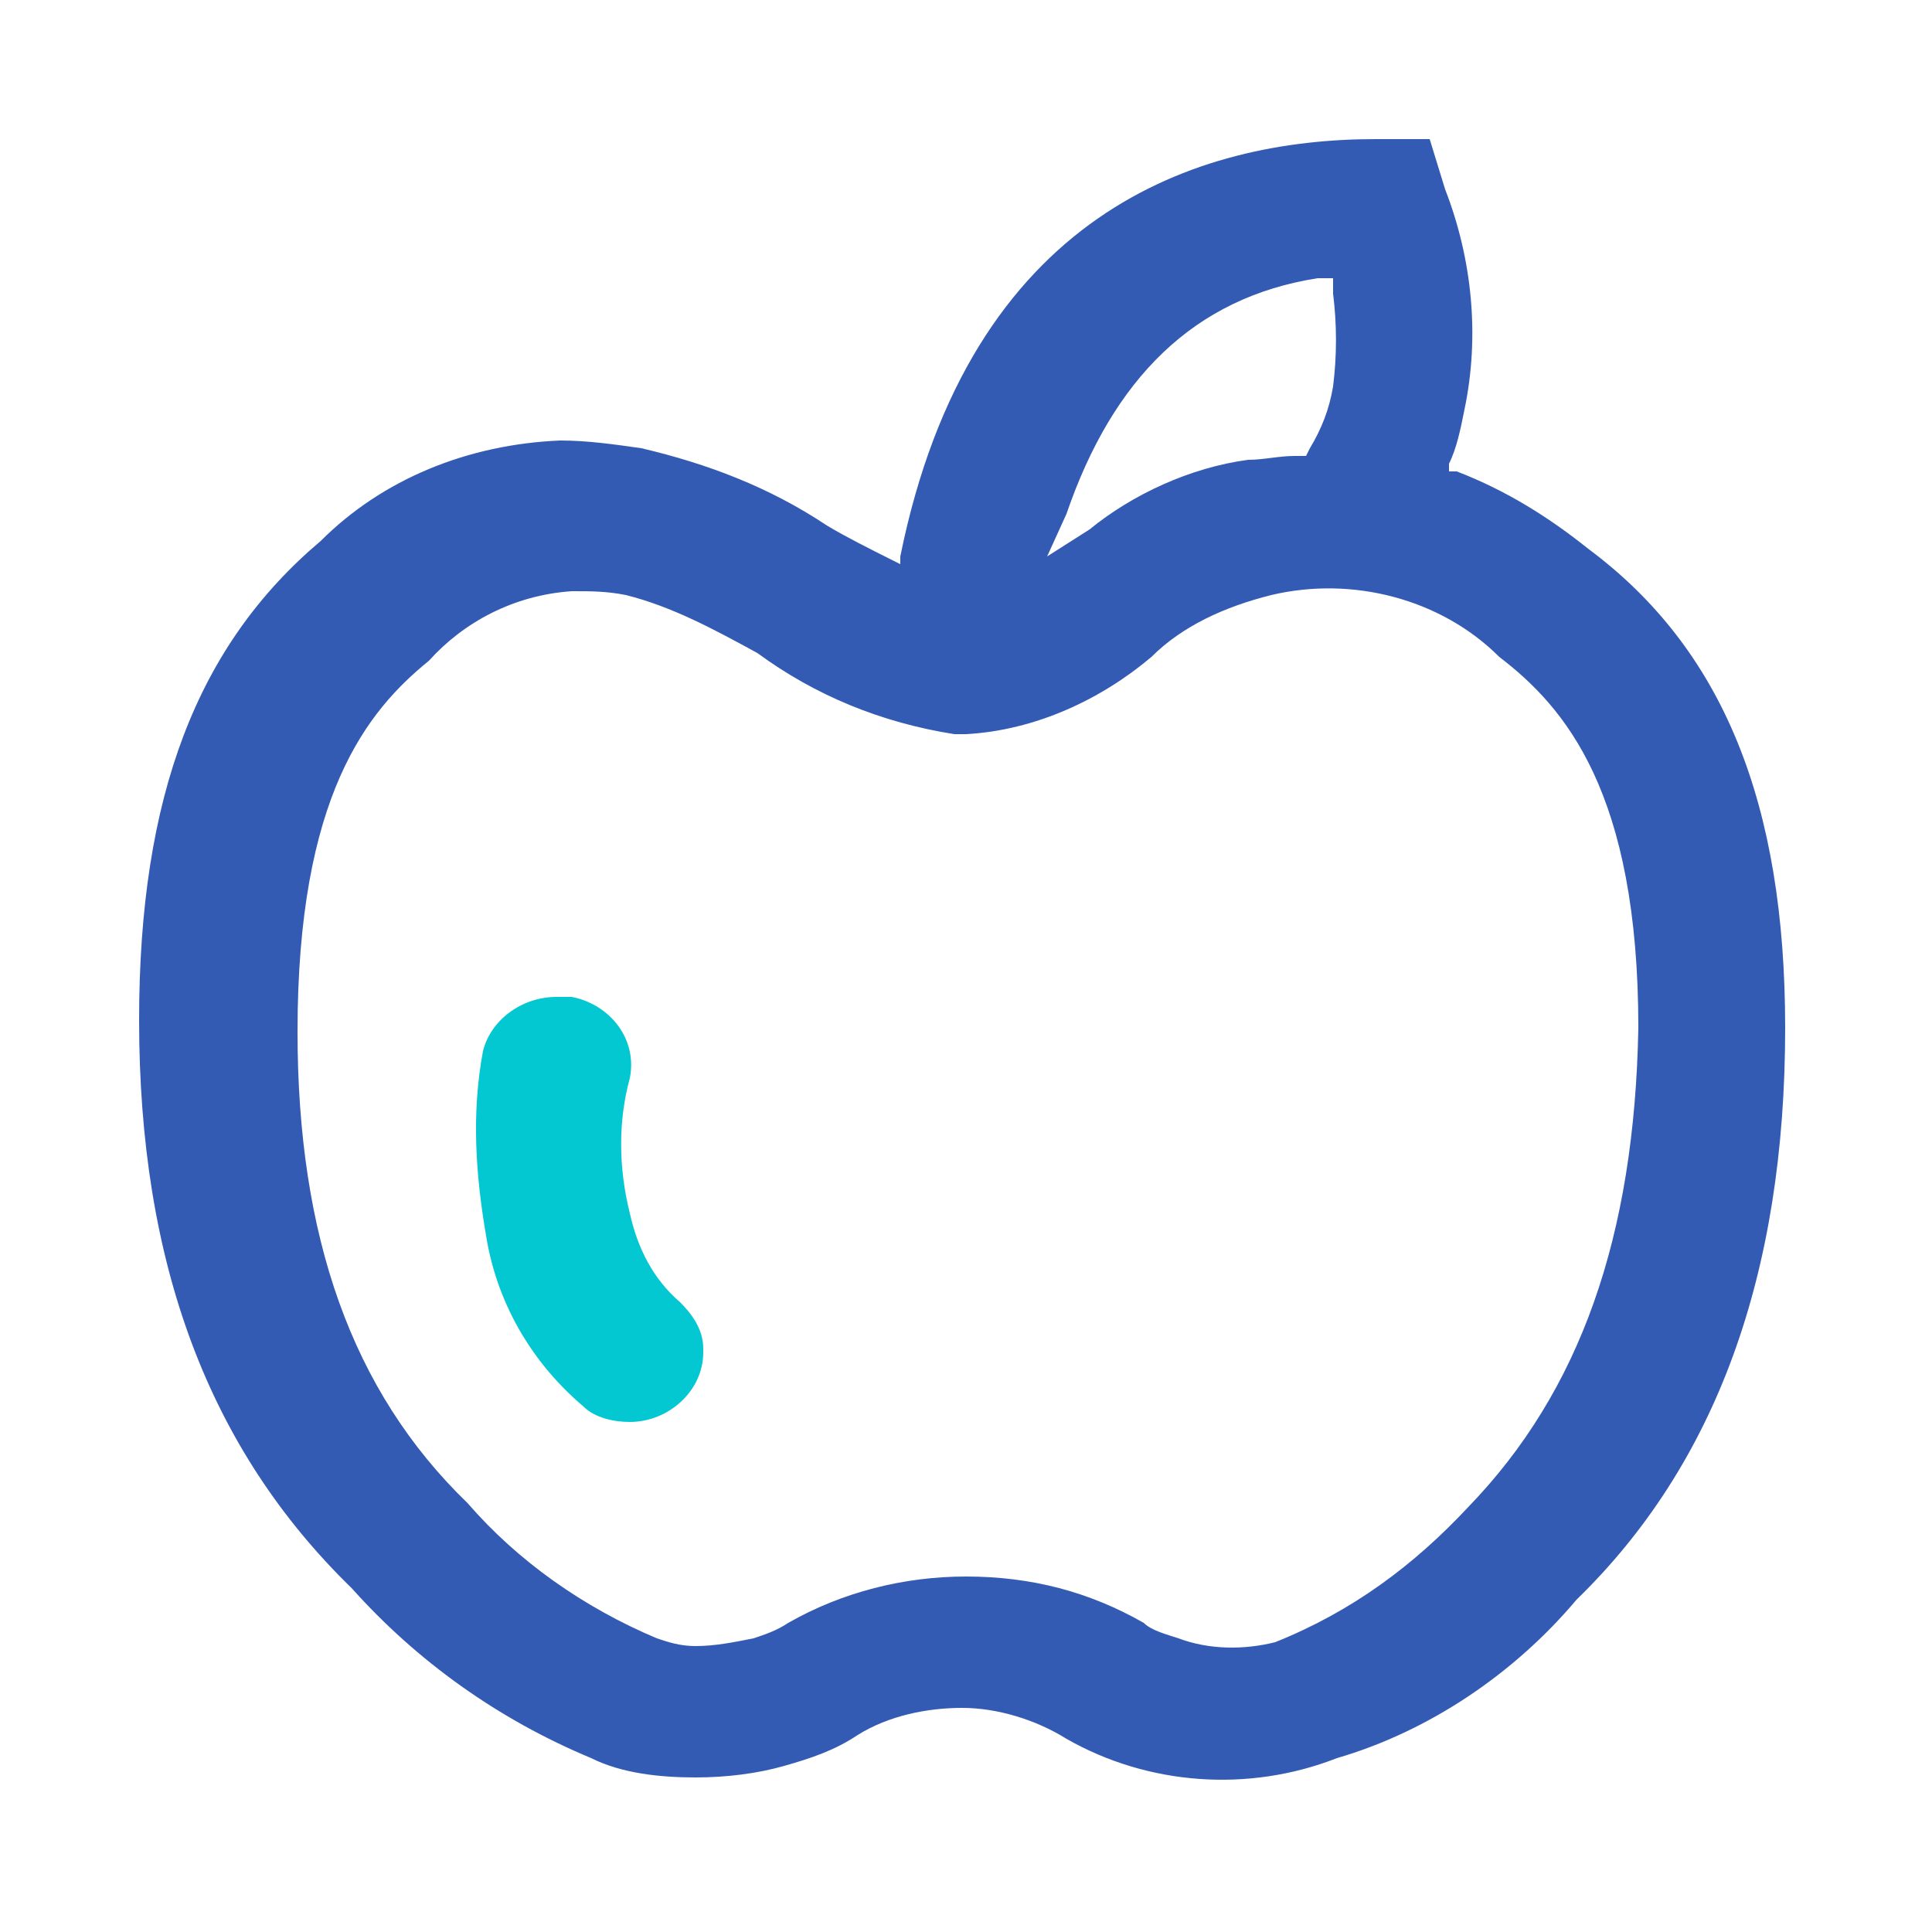 <?xml version="1.0" encoding="utf-8"?>
<!-- Generator: Adobe Illustrator 21.0.0, SVG Export Plug-In . SVG Version: 6.00 Build 0)  -->
<svg version="1.1" id="图层_1" xmlns="http://www.w3.org/2000/svg" xmlns:xlink="http://www.w3.org/1999/xlink" x="0px" y="0px"
	 viewBox="0 0 50 50" style="enable-background:new 0 0 50 50;" xml:space="preserve">
<style type="text/css">
	.st0{fill:#345BB4;}
	.st1{fill:#03C8D2;}
</style>
<g>
	<path class="st0" d="M40.8,41.4c3.6-3.5,5.4-8.4,5.4-14.8c0-5.8-1.6-9.8-5.1-12.4c-1-0.8-2.1-1.5-3.4-2h-0.2v-0.2
		c0.2-0.4,0.3-0.9,0.4-1.4c0.4-1.9,0.2-3.9-0.5-5.7l-0.4-1.3h-1.4c-4.6,0-10.5,1.9-12.3,10.8v0.2l-0.2-0.1c-0.6-0.3-1.2-0.6-1.7-0.9
		c-1.5-1-3.1-1.6-4.8-2c-0.7-0.1-1.4-0.2-2.1-0.2c-2.4,0.1-4.6,1-6.2,2.6c-3.2,2.7-4.7,6.6-4.7,12.4c0,6.3,1.8,11.1,5.5,14.7
		c1.7,1.9,3.8,3.4,6.2,4.4c0.8,0.4,1.8,0.5,2.7,0.5c0.8,0,1.6-0.1,2.3-0.3c0.7-0.2,1.3-0.4,1.9-0.8c0.8-0.5,1.8-0.7,2.7-0.7
		c0.9,0,1.9,0.3,2.7,0.8c2.1,1.2,4.7,1.4,7,0.5C37,44.8,39.2,43.3,40.8,41.4z M27.6,13.3c1.2-3.5,3.3-5.6,6.5-6.1h0.4v0.4
		c0.1,0.8,0.1,1.6,0,2.4c-0.1,0.6-0.3,1.1-0.6,1.6l-0.1,0.2h-0.3c-0.4,0-0.8,0.1-1.2,0.1c-1.5,0.2-3,0.9-4.1,1.8l-1.1,0.7L27.6,13.3
		z M30.5,42.4c-0.3-0.1-0.7-0.2-0.9-0.4c-1.4-0.8-2.9-1.2-4.6-1.2c-1.6,0-3.2,0.4-4.6,1.2c-0.3,0.2-0.6,0.3-0.9,0.4
		c-0.5,0.1-1,0.2-1.5,0.2c-0.4,0-0.7-0.1-1-0.2c-1.9-0.8-3.6-2-4.9-3.5c-3-2.9-4.4-6.9-4.4-12.2c0-6.1,1.8-8.3,3.4-9.6
		c0.9-1,2.2-1.7,3.7-1.8c0.5,0,0.9,0,1.4,0.1c1.2,0.3,2.3,0.9,3.4,1.5c1.5,1.1,3.2,1.8,5.1,2.1h0.3c1.8-0.1,3.5-0.9,4.8-2
		c0.8-0.8,1.9-1.3,3.1-1.6c2.1-0.5,4.4,0.1,5.9,1.6c1.7,1.3,3.6,3.5,3.6,9.6C42.3,32,40.9,36,38,39c-1.4,1.5-3,2.7-5,3.5
		C32.2,42.7,31.3,42.7,30.5,42.4L30.5,42.4z"/>
	<path class="st1" d="M12.6,32.1c0.3,1.7,1.2,3.2,2.5,4.3c0.3,0.3,0.8,0.4,1.2,0.4c1,0,1.9-0.8,1.9-1.8c0,0,0-0.1,0-0.1
		c0-0.5-0.3-0.9-0.6-1.2c-0.7-0.6-1.1-1.4-1.3-2.3c-0.3-1.2-0.3-2.4,0-3.5c0.2-1-0.5-1.9-1.5-2.1c0,0,0,0,0,0c-0.1,0-0.3,0-0.4,0
		c-0.9,0-1.7,0.6-1.9,1.4C12.2,28.8,12.3,30.4,12.6,32.1z"/>
</g>
</svg>
